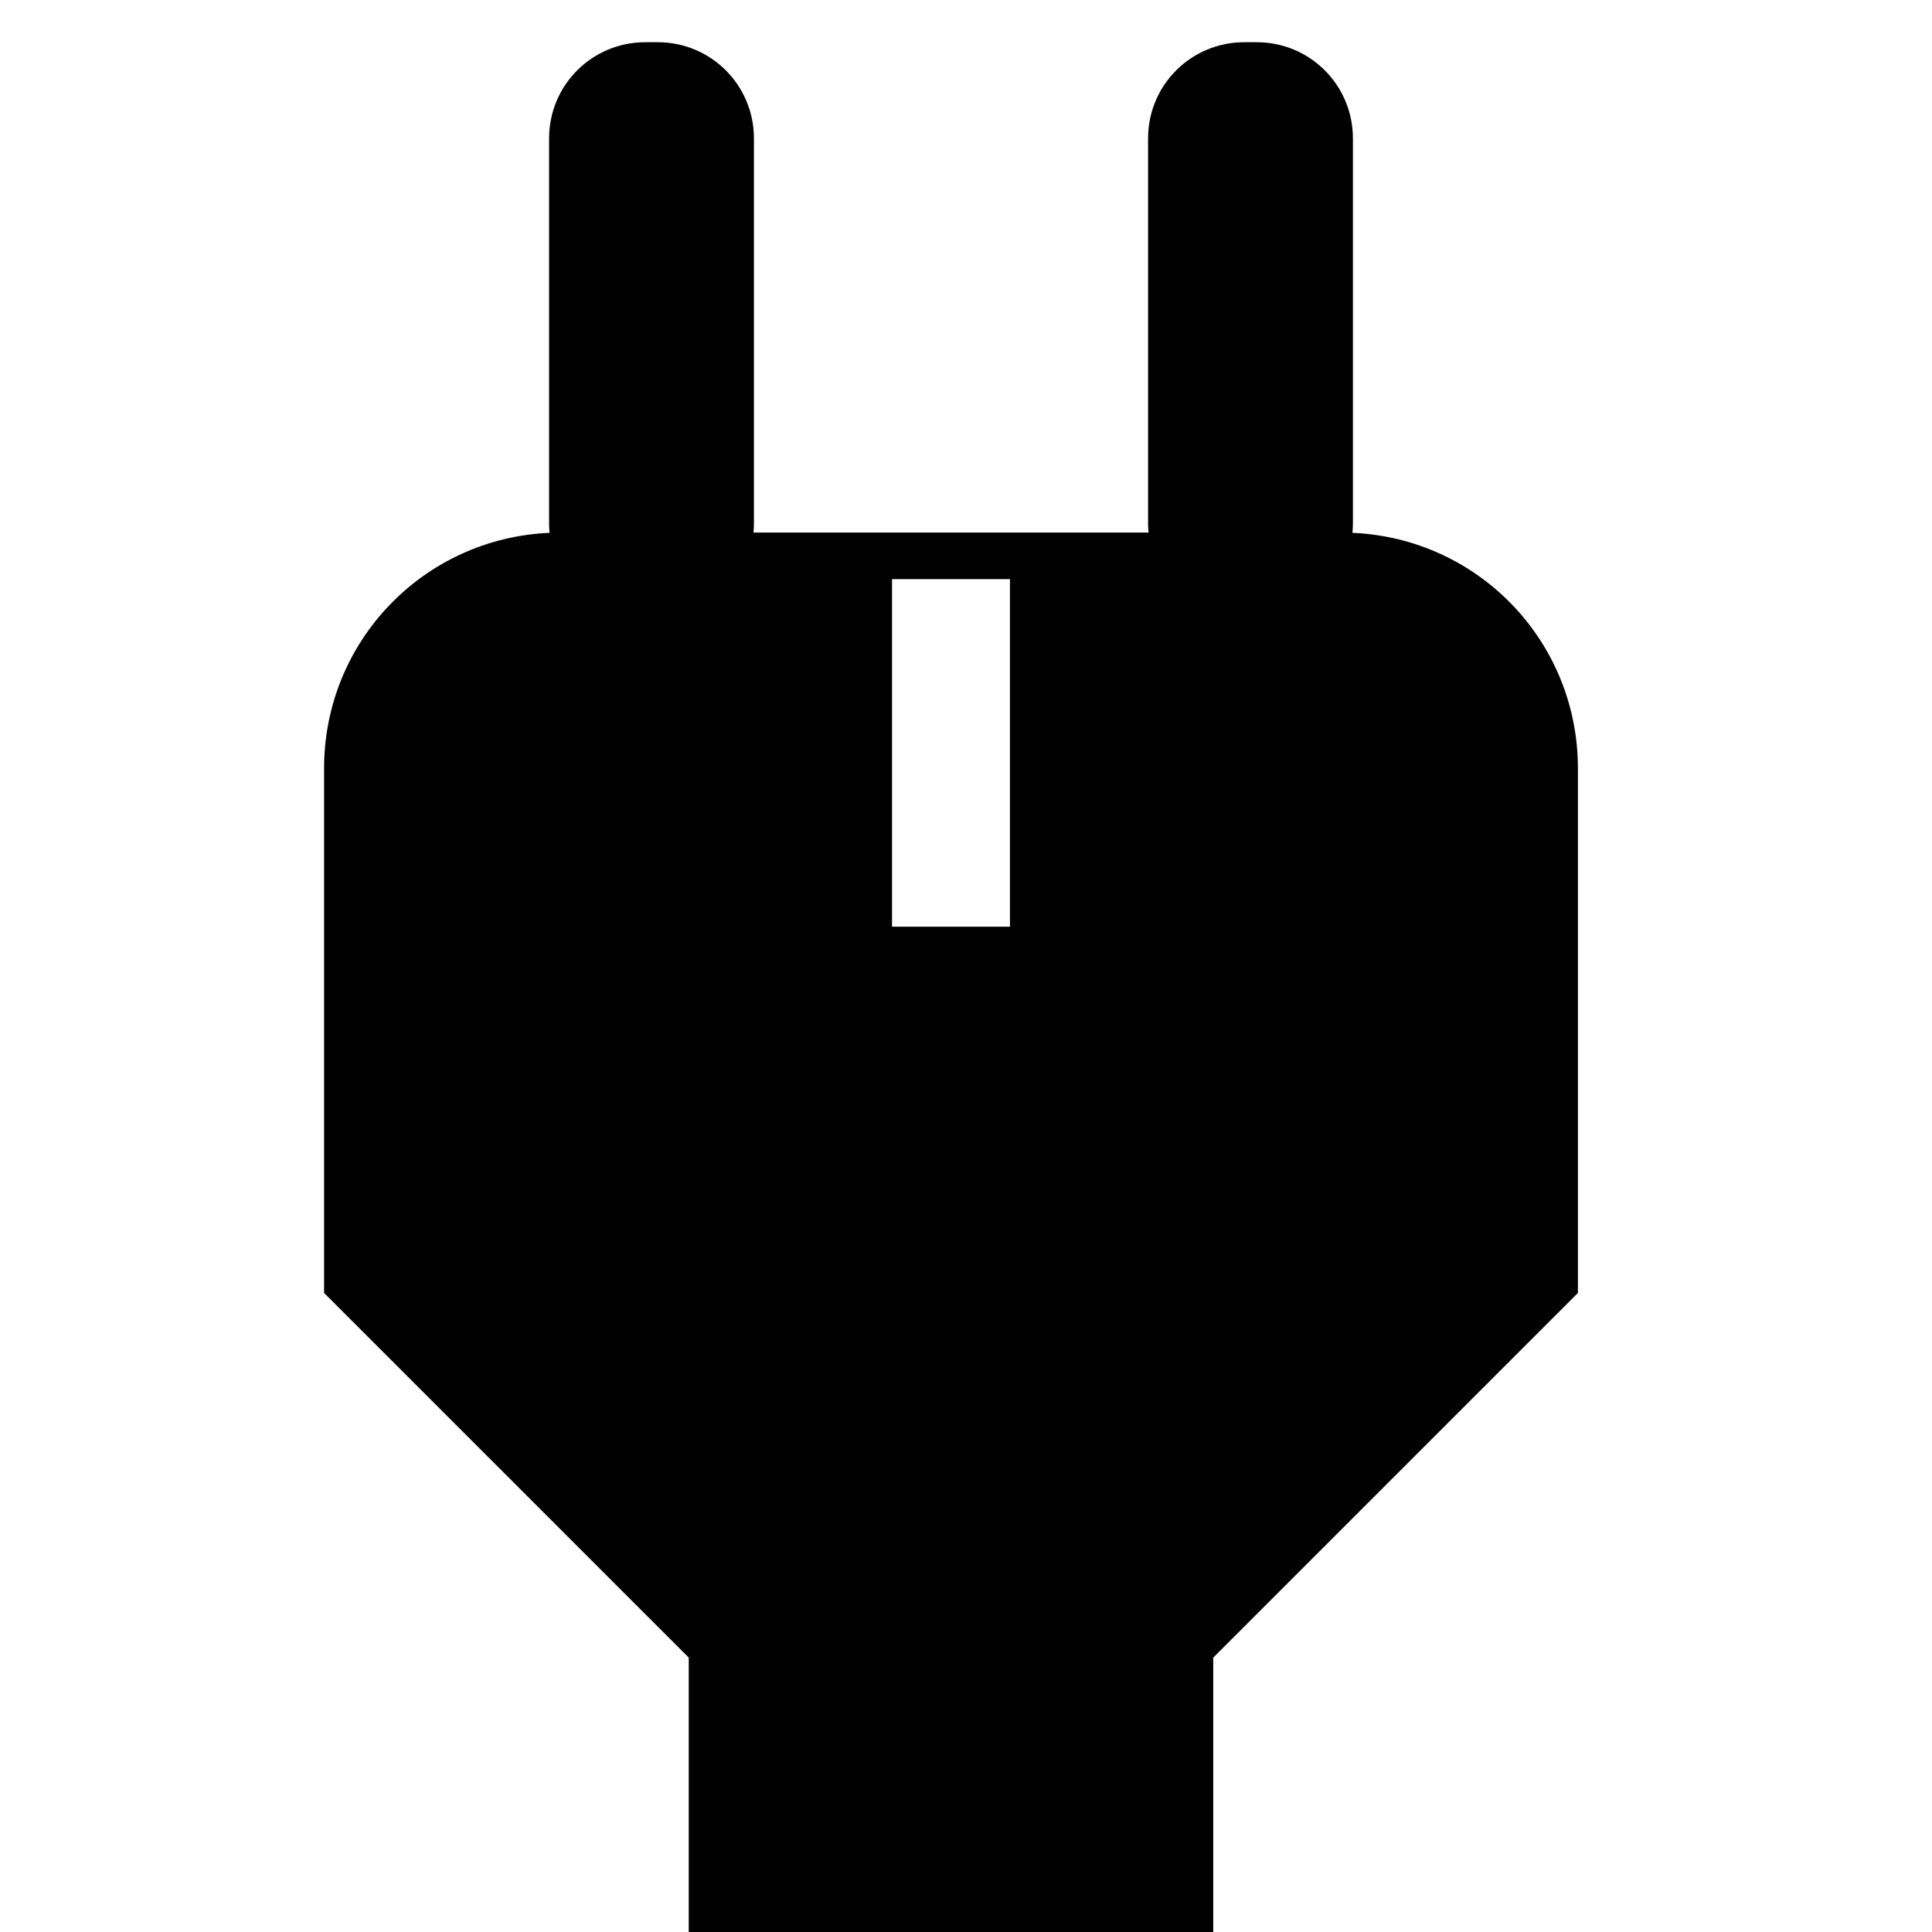 <svg width="31.75mm" height="31.75mm" version="1.1" viewBox="0 0 31.75 31.75" xmlns="http://www.w3.org/2000/svg"><g transform="translate(-296.76 -2243.2)"><rect x="-394.76" y="1435.7" width="53.988" height="0" fill="#0f0"/><g transform="matrix(.25 0 0 .25 469.73 1906.5)"><rect x="-691.89" y="1347.2" width="127" height="127" fill="none"/><path transform="matrix(.265 0 0 .265 0 -186.63)" d="m-2450.8 5797c-13.221 0-23.863 10.645-23.863 23.867v95.459c0 0.801 0.04 1.593 0.119 2.373-31.209 1.339-55.934 26.893-55.934 58.443v130.11l90.455 90.453v79.299h130.11v-79.295l90.457-90.457v-130.11c0-31.55-24.726-57.105-55.936-58.443 0.077-0.78 0.123-1.572 0.123-2.373v-95.459c0-13.222-10.646-23.867-23.867-23.867h-3.078c-13.221 0-23.867 10.645-23.867 23.867v95.459c0 0.78 0.047 1.549 0.117 2.311h-98.002c0.073-0.761 0.115-1.53 0.115-2.311v-95.459c0-13.222-10.644-23.867-23.865-23.867zm61.205 133.18h29.252v86.223h-29.252z"/></g></g></svg>
